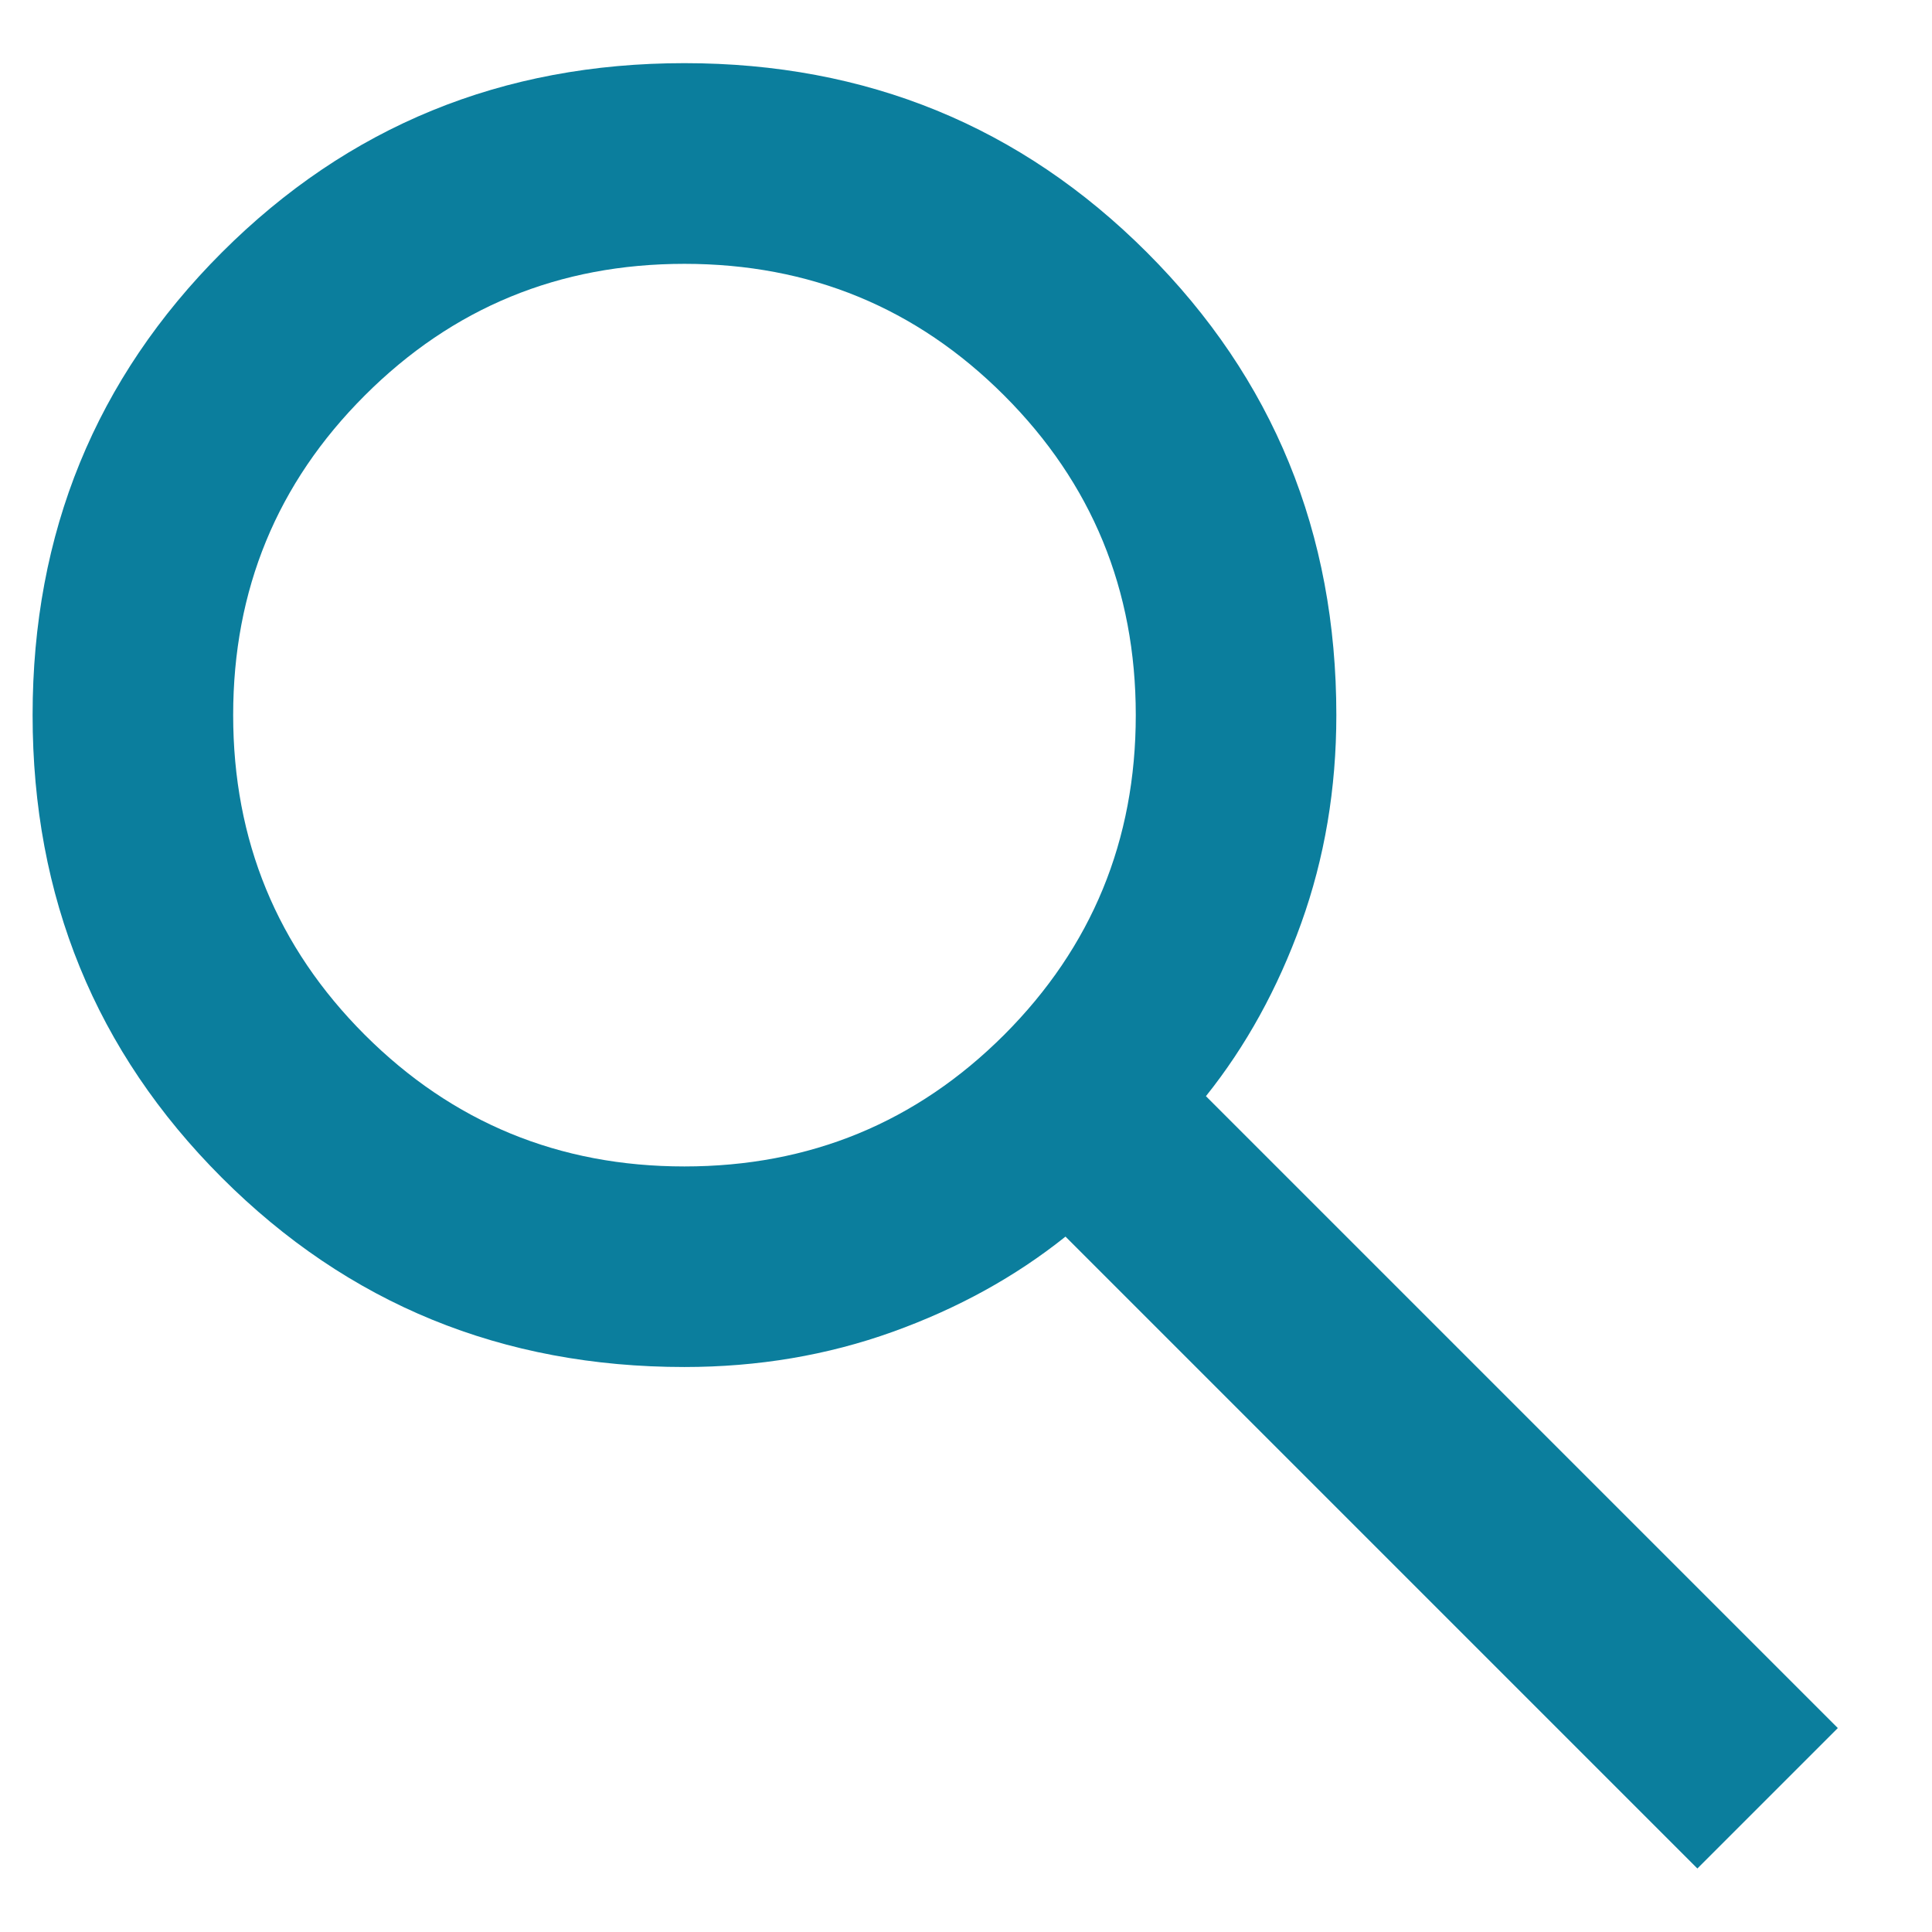 <svg width="16" height="16" viewBox="0 0 16 16" fill="none" xmlns="http://www.w3.org/2000/svg">
<path id="Vector" d="M14.057 15.474L8.824 10.241C8.409 10.573 7.932 10.836 7.392 11.03C6.852 11.224 6.277 11.321 5.668 11.321C4.159 11.321 2.882 10.798 1.837 9.753C0.792 8.708 0.27 7.431 0.27 5.922C0.27 4.413 0.792 3.136 1.837 2.091C2.882 1.046 4.159 0.523 5.668 0.523C7.177 0.523 8.454 1.046 9.499 2.091C10.544 3.136 11.067 4.413 11.067 5.922C11.067 6.531 10.97 7.106 10.776 7.646C10.582 8.185 10.319 8.663 9.987 9.078L15.22 14.311L14.057 15.474ZM5.668 9.66C6.706 9.66 7.589 9.296 8.316 8.57C9.042 7.843 9.406 6.96 9.406 5.922C9.406 4.884 9.042 4.001 8.316 3.275C7.589 2.548 6.706 2.185 5.668 2.185C4.63 2.185 3.748 2.548 3.021 3.275C2.294 4.001 1.931 4.884 1.931 5.922C1.931 6.96 2.294 7.843 3.021 8.57C3.748 9.296 4.63 9.66 5.668 9.66Z" fill="#0B7E9D"/>
</svg>

